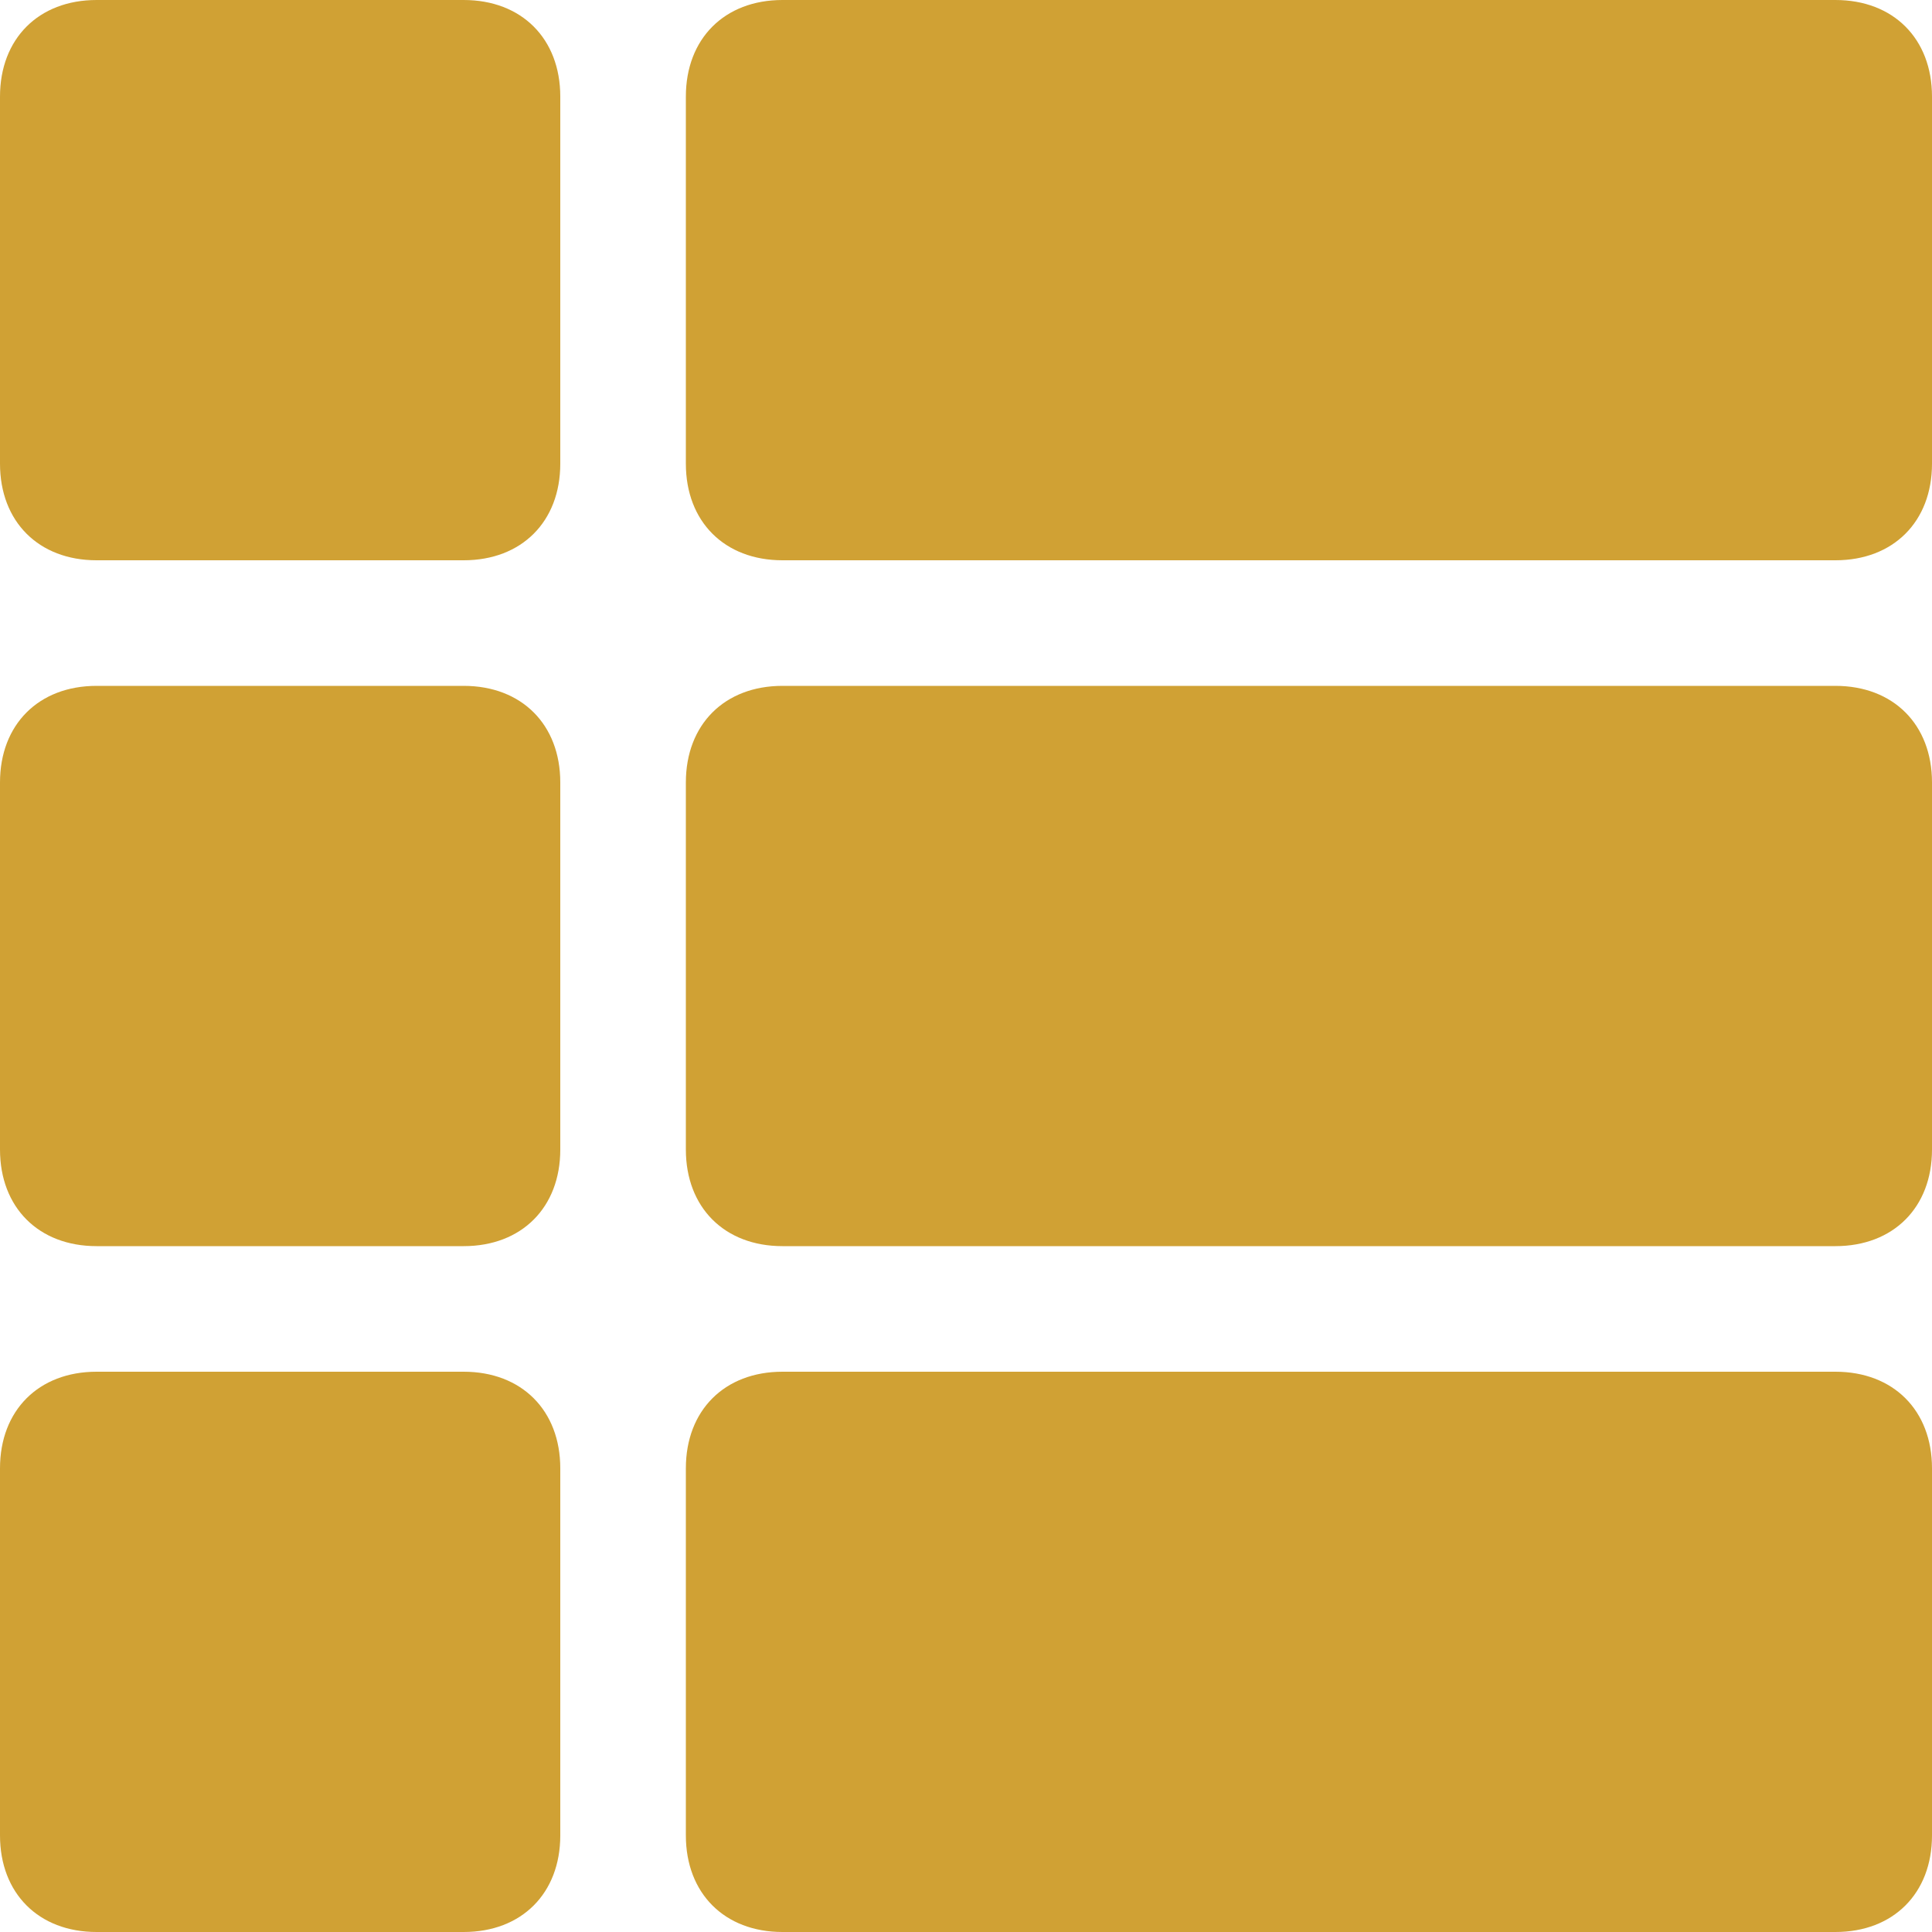 <?xml version="1.0" encoding="utf-8"?>
<!-- Generator: Adobe Illustrator 26.1.0, SVG Export Plug-In . SVG Version: 6.00 Build 0)  -->
<svg version="1.1" id="Layer_1" xmlns="http://www.w3.org/2000/svg" xmlns:xlink="http://www.w3.org/1999/xlink" x="0px" y="0px"
	 viewBox="0 0 20 20" style="enable-background:new 0 0 20 20;" xml:space="preserve">
<style type="text/css">
	.st0{fill:#D0A134;}
</style>
<g>
	<path class="st0" d="M4.8,5.8H1c-0.6,0-1-0.4-1-1V1c0-0.6,0.4-1,1-1h3.8c0.6,0,1,0.4,1,1v3.8C5.8,5.4,5.4,5.8,4.8,5.8z"/>
	<path class="st0" d="M19,5.8H8.1c-0.6,0-1-0.4-1-1V1c0-0.6,0.4-1,1-1H19c0.6,0,1,0.4,1,1v3.8C20,5.4,19.6,5.8,19,5.8z"/>
</g>
<g>
	<path class="st0" d="M4.8,12.9H1c-0.6,0-1-0.4-1-1V8.1c0-0.6,0.4-1,1-1h3.8c0.6,0,1,0.4,1,1v3.8C5.8,12.5,5.4,12.9,4.8,12.9z"/>
	<path class="st0" d="M19,12.9H8.1c-0.6,0-1-0.4-1-1V8.1c0-0.6,0.4-1,1-1H19c0.6,0,1,0.4,1,1v3.8C20,12.5,19.6,12.9,19,12.9z"/>
</g>
<g>
	<path class="st0" d="M4.8,20H1c-0.6,0-1-0.4-1-1v-3.8c0-0.6,0.4-1,1-1h3.8c0.6,0,1,0.4,1,1V19C5.8,19.6,5.4,20,4.8,20z"/>
	<path class="st0" d="M19,20H8.1c-0.6,0-1-0.4-1-1v-3.8c0-0.6,0.4-1,1-1H19c0.6,0,1,0.4,1,1V19C20,19.6,19.6,20,19,20z"/>
</g>
</svg>
